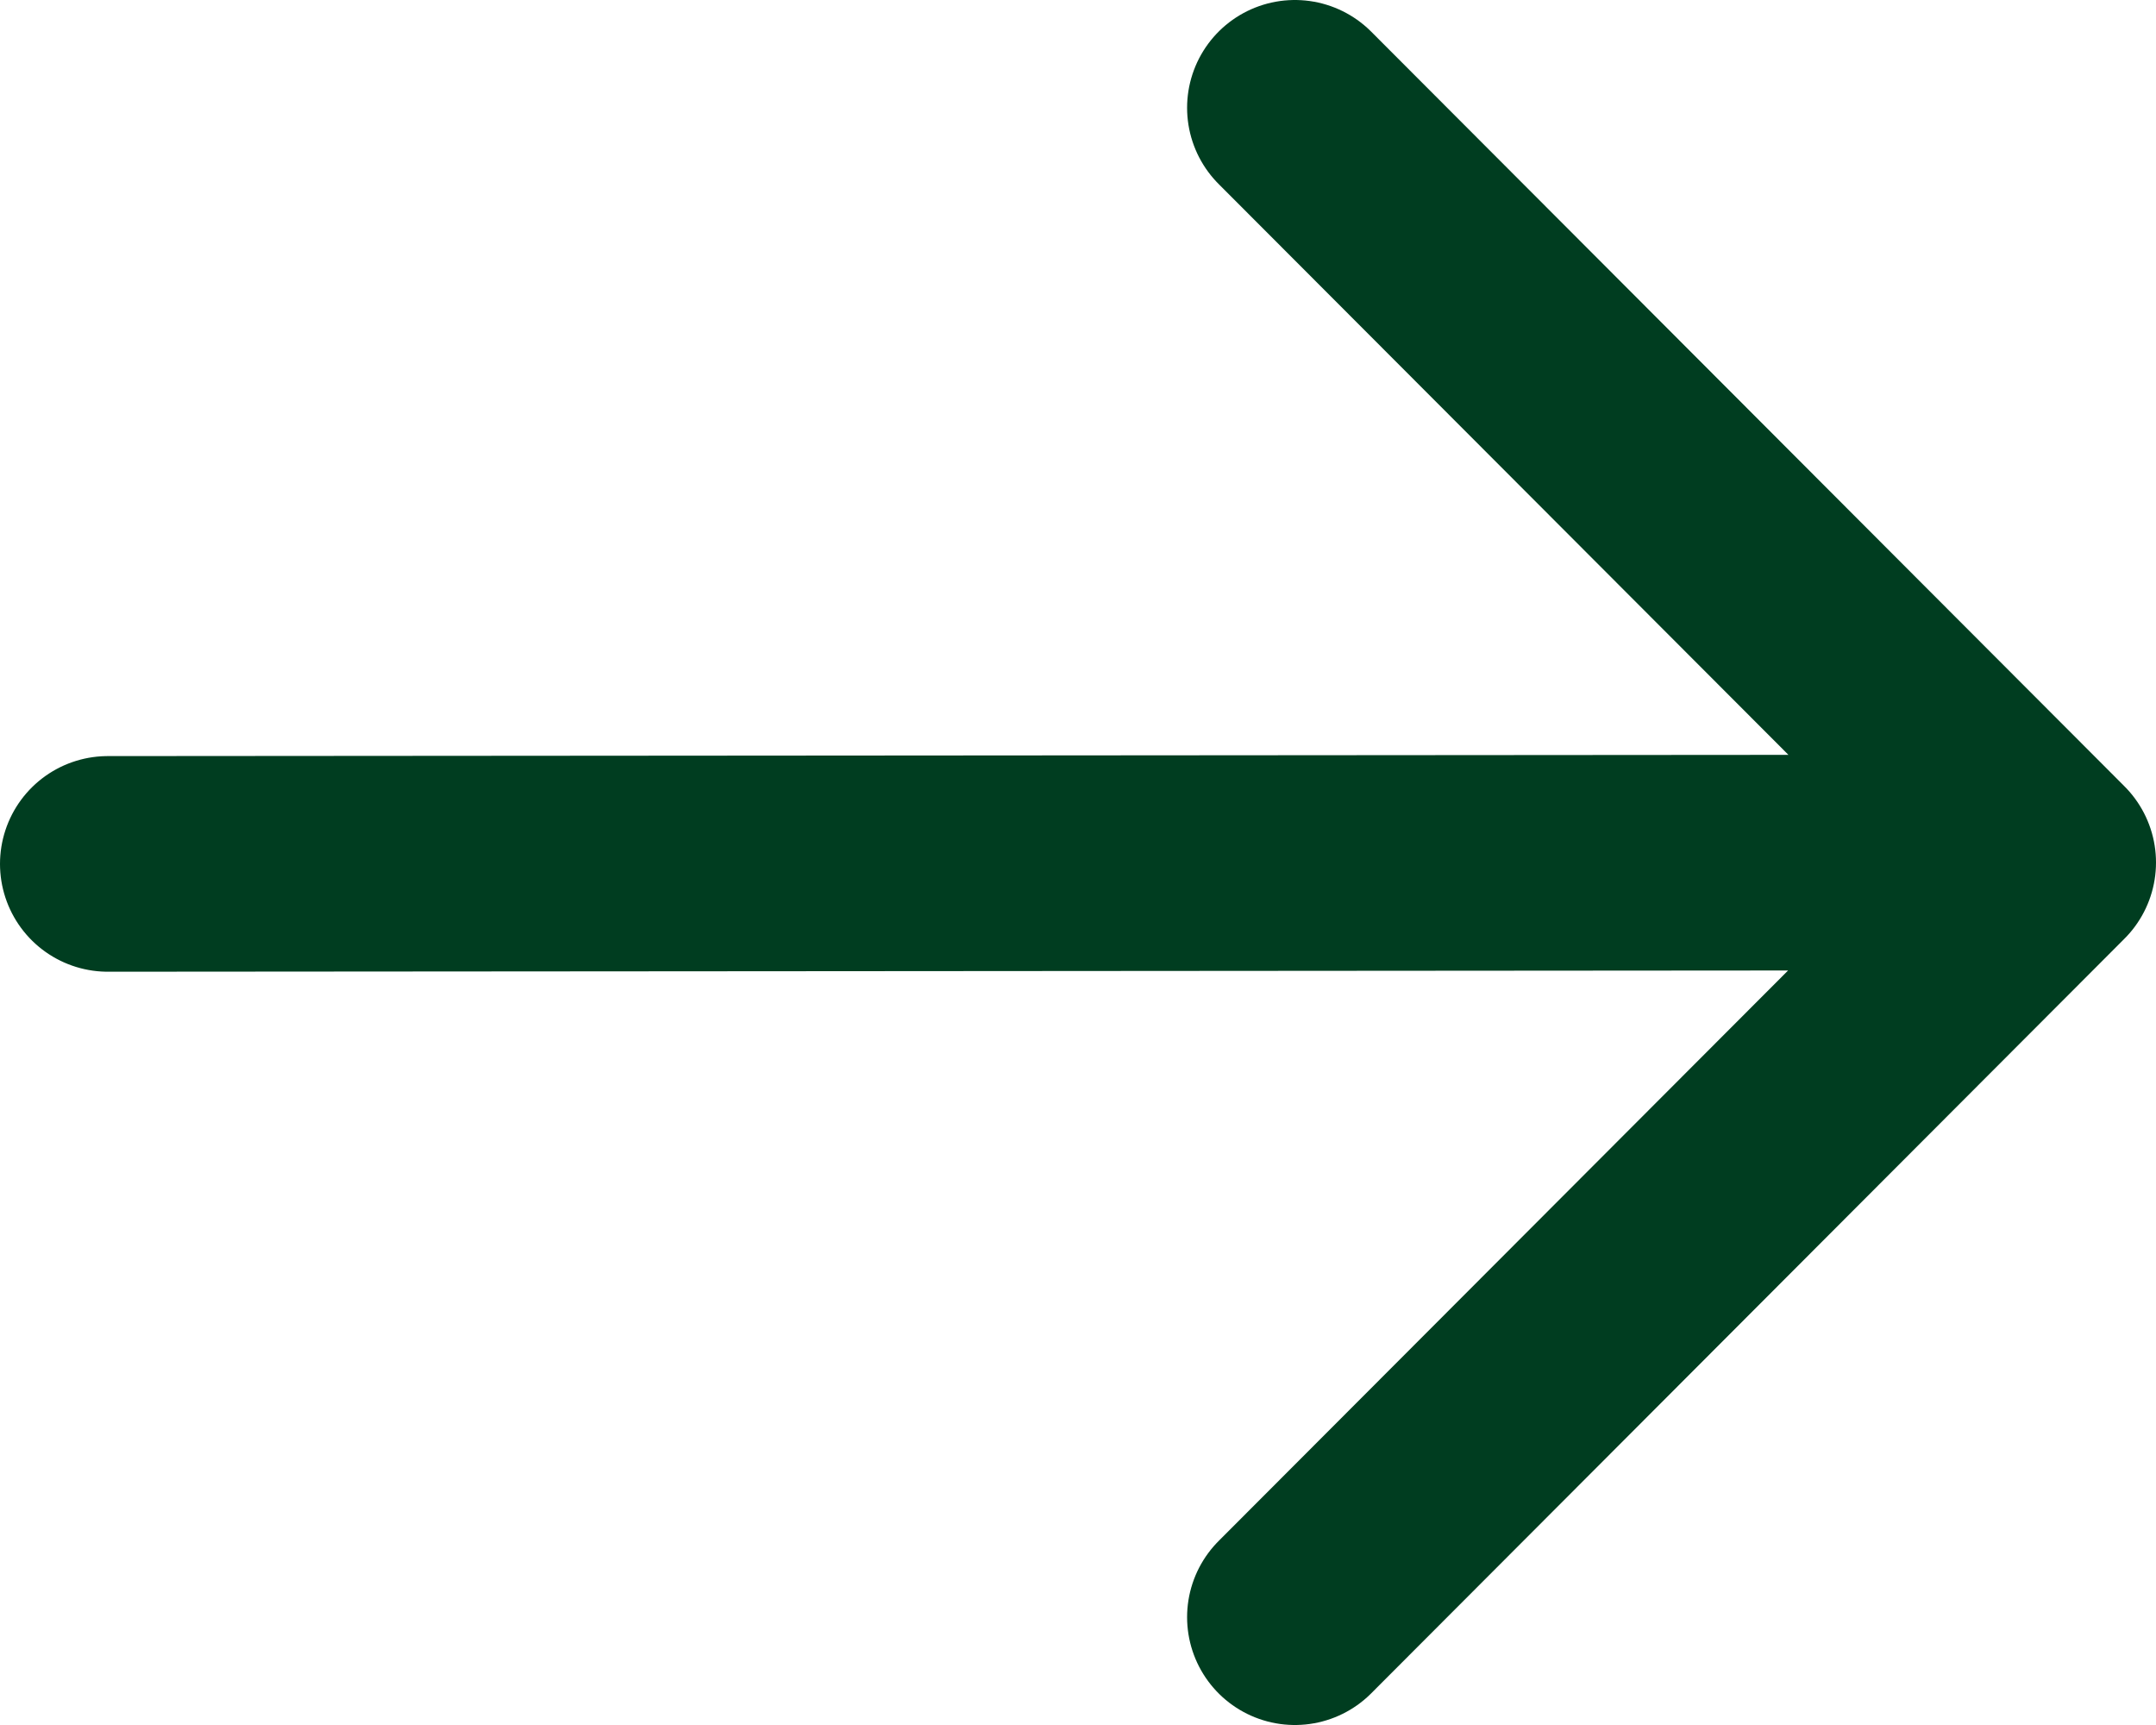 <svg width="20" height="16" viewBox="0 0 20 16" fill="none" xmlns="http://www.w3.org/2000/svg">
<path d="M1 8.013L18.789 8M12.012 15L19 8L12.012 1" stroke="#003D20" stroke-width="2" stroke-linecap="round" stroke-linejoin="round"/>
</svg>

